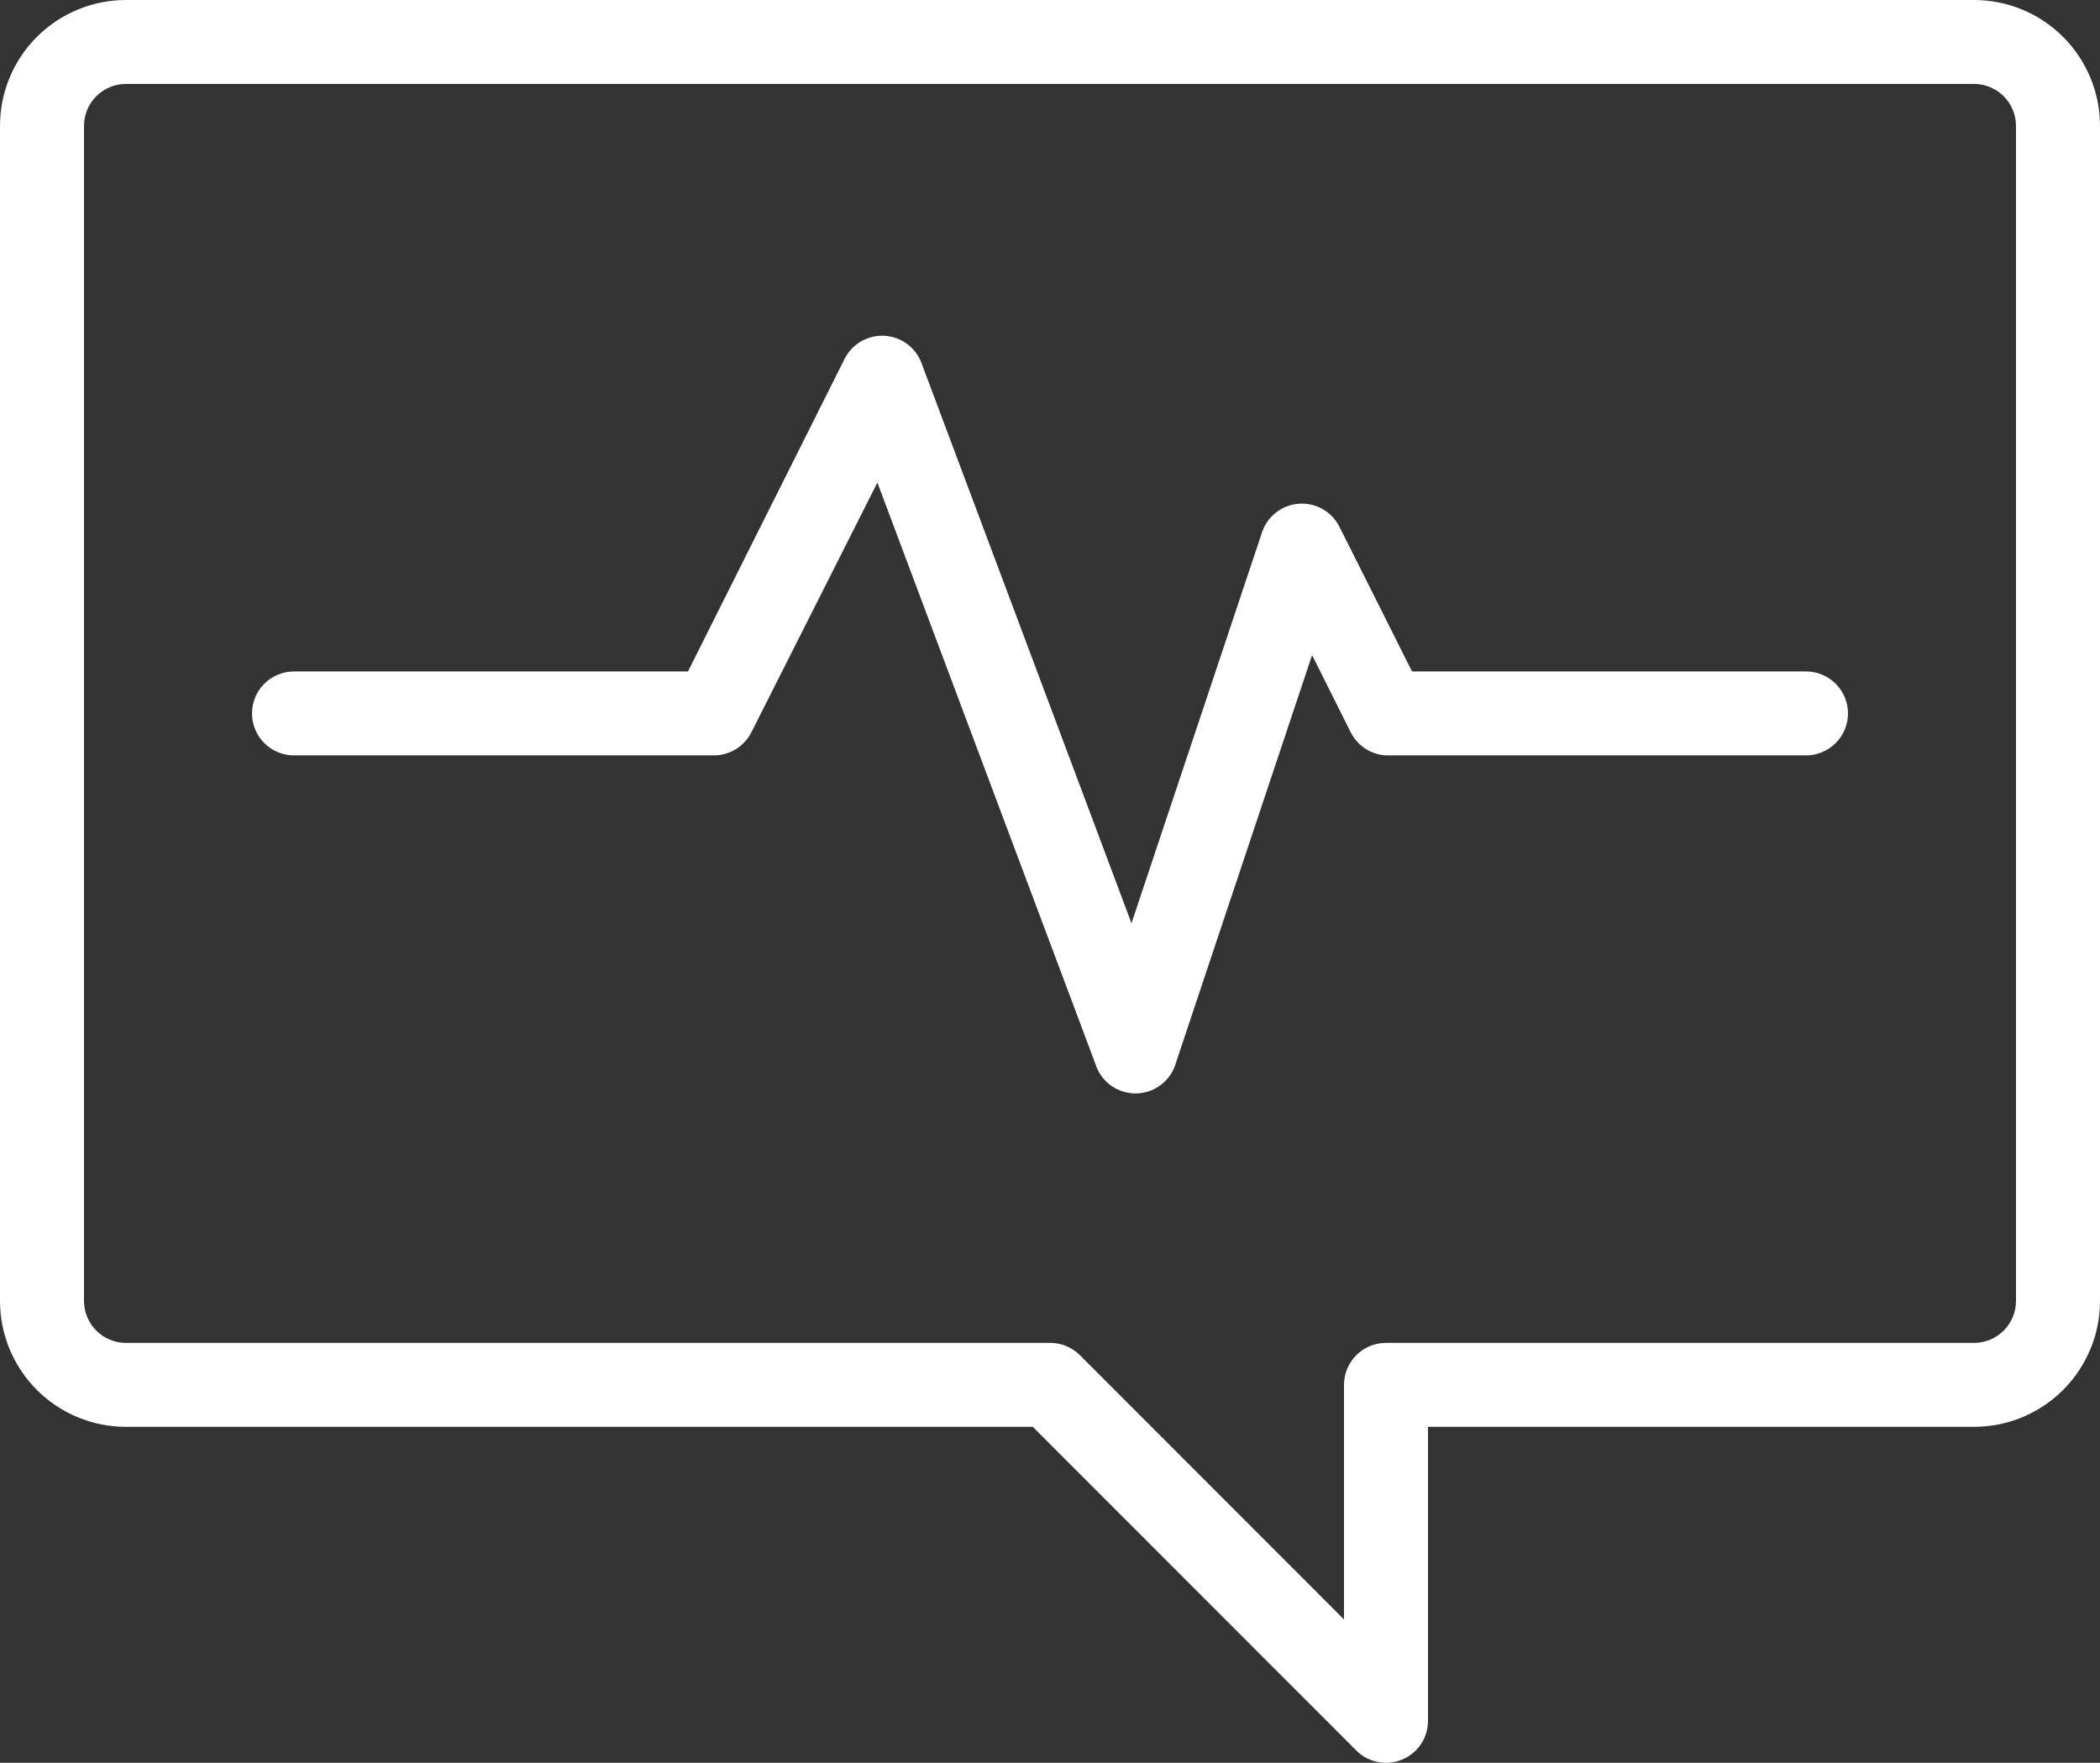 <svg width="81" height="68" viewBox="0 0 81 68" xmlns="http://www.w3.org/2000/svg">
<rect x="0" y="0" width="81" height="68" fill="#333333" stroke="none"/>
<path d="M52.31 67.521L39.836 55.04H4.86C3.571 55.04 2.335 54.528 1.423 53.618C0.512 52.707 0 51.471 0 50.184V4.856C0 3.568 0.512 2.333 1.423 1.422C2.335 0.512 3.571 0 4.86 0H76.14C77.429 0 78.665 0.512 79.576 1.422C80.488 2.333 81 3.568 81 4.856V50.184C81 51.471 80.488 52.707 79.576 53.618C78.665 54.528 77.429 55.04 76.14 55.04H55.08V66.372C55.082 66.693 54.988 67.008 54.81 67.276C54.632 67.544 54.378 67.753 54.081 67.876C53.784 67.999 53.457 68.032 53.141 67.968C52.826 67.905 52.536 67.749 52.31 67.521ZM4.86 3.238C4.43 3.238 4.018 3.408 3.714 3.712C3.411 4.015 3.24 4.427 3.24 4.856V50.184C3.24 50.613 3.411 51.025 3.714 51.328C4.018 51.632 4.43 51.802 4.86 51.802H40.5C40.713 51.801 40.925 51.842 41.122 51.922C41.319 52.003 41.499 52.122 41.65 52.272L51.84 62.47V53.421C51.84 52.992 52.011 52.58 52.315 52.276C52.618 51.973 53.03 51.802 53.46 51.802H76.14C76.57 51.802 76.982 51.632 77.285 51.328C77.589 51.025 77.76 50.613 77.76 50.184V4.856C77.76 4.427 77.589 4.015 77.285 3.712C76.982 3.408 76.57 3.238 76.14 3.238H4.86ZM45.36 40.989L50.609 25.27L52.099 28.248C52.227 28.504 52.421 28.72 52.66 28.877C52.899 29.033 53.175 29.123 53.46 29.139H69.66C70.09 29.139 70.502 28.968 70.805 28.665C71.109 28.361 71.28 27.949 71.28 27.52C71.28 27.091 71.109 26.679 70.805 26.375C70.502 26.072 70.09 25.901 69.66 25.901H54.464L51.662 20.316C51.518 20.031 51.293 19.795 51.016 19.638C50.738 19.48 50.42 19.408 50.101 19.431C49.783 19.453 49.478 19.569 49.225 19.764C48.973 19.959 48.783 20.224 48.681 20.527L43.643 35.614L35.543 14.003C35.433 13.708 35.239 13.451 34.985 13.265C34.731 13.078 34.428 12.97 34.114 12.953C33.799 12.935 33.486 13.01 33.213 13.168C32.941 13.326 32.72 13.56 32.578 13.841L26.536 25.901H11.34C10.91 25.901 10.498 26.072 10.194 26.375C9.891 26.679 9.72 27.091 9.72 27.52C9.72 27.949 9.891 28.361 10.194 28.665C10.498 28.968 10.91 29.139 11.34 29.139H27.54C27.839 29.138 28.132 29.054 28.387 28.897C28.641 28.74 28.847 28.515 28.982 28.248L33.842 18.616L42.25 41.037C42.353 41.372 42.562 41.664 42.846 41.87C43.13 42.076 43.472 42.184 43.823 42.179C44.174 42.173 44.513 42.054 44.79 41.84C45.067 41.625 45.267 41.327 45.36 40.989Z" fill="white"/>
</svg>
